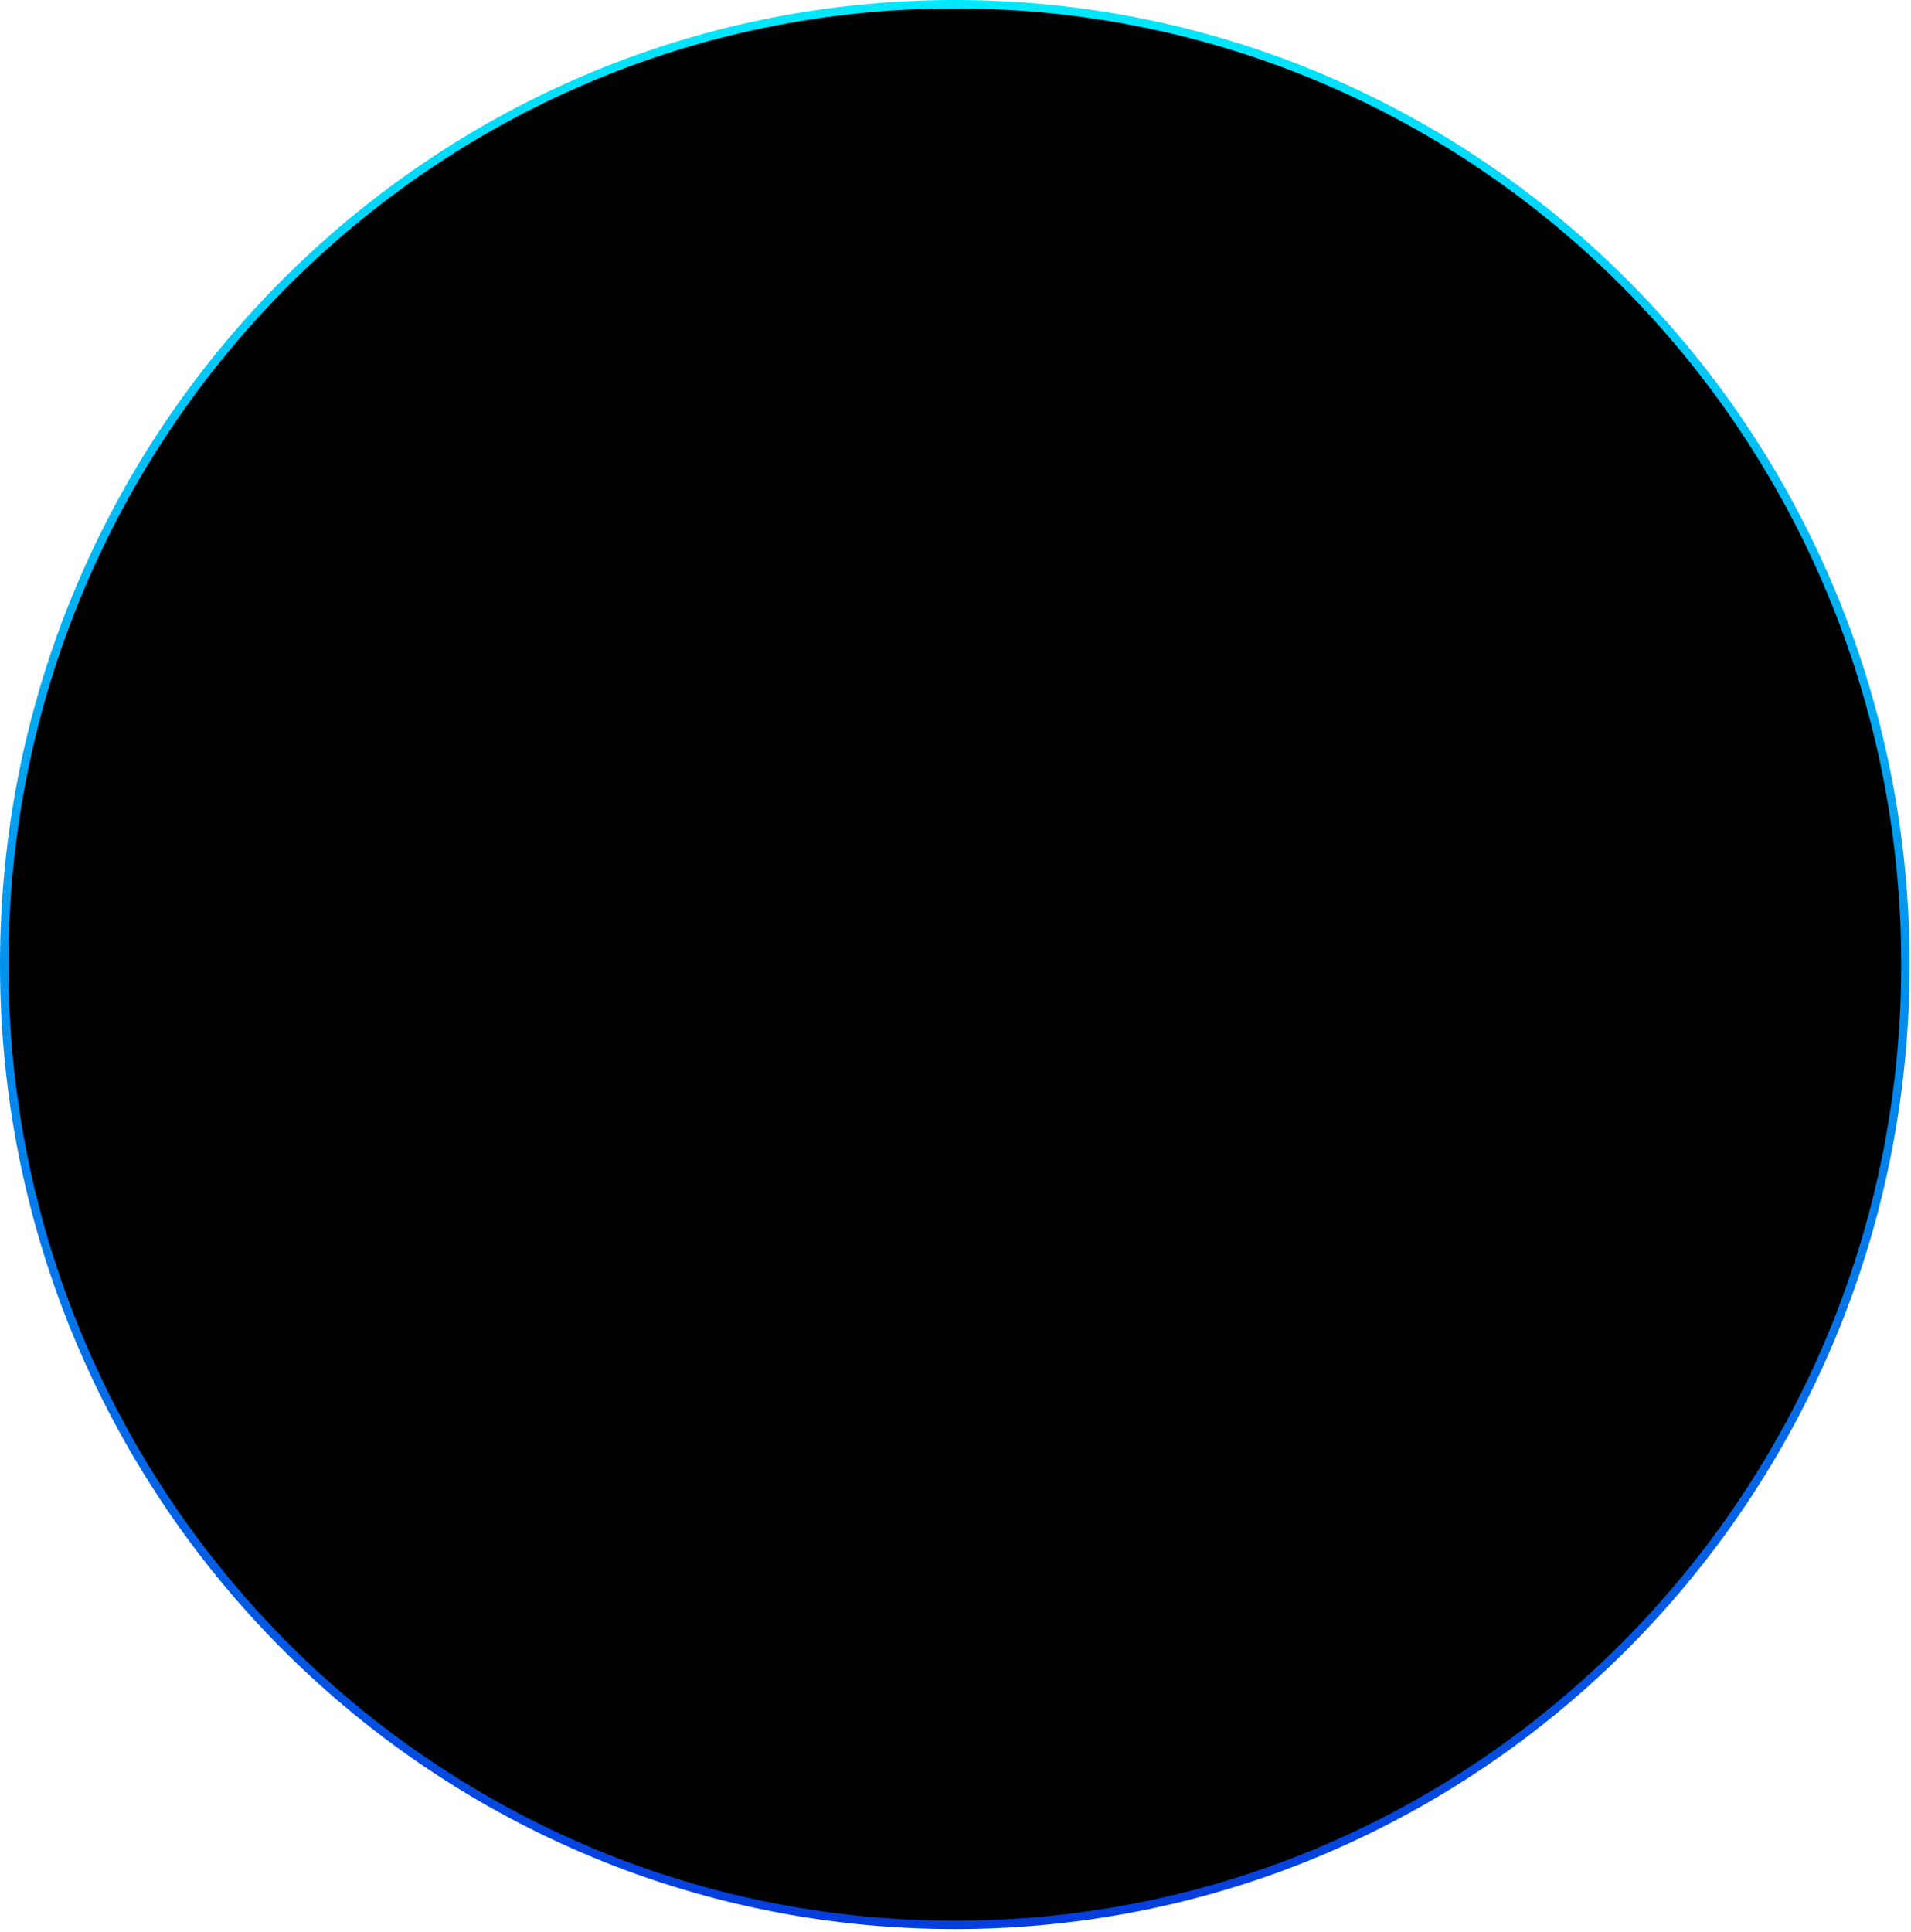 <?xml version="1.0" encoding="UTF-8"?> <svg xmlns="http://www.w3.org/2000/svg" width="455" height="460" viewBox="0 0 455 460" fill="none"> <path d="M453.678 229.61C453.678 355.878 352.333 458.22 227.339 458.22C102.345 458.22 1 355.878 1 229.61C1 103.343 102.345 1 227.339 1C352.333 1 453.678 103.343 453.678 229.61Z" fill="black" stroke="url(#paint0_linear_771_53539)" stroke-width="2"></path> <defs> <linearGradient id="paint0_linear_771_53539" x1="227.339" y1="0" x2="227.339" y2="459.22" gradientUnits="userSpaceOnUse"> <stop stop-color="#01E8FE"></stop> <stop offset="1" stop-color="#053DDE"></stop> </linearGradient> </defs> </svg> 